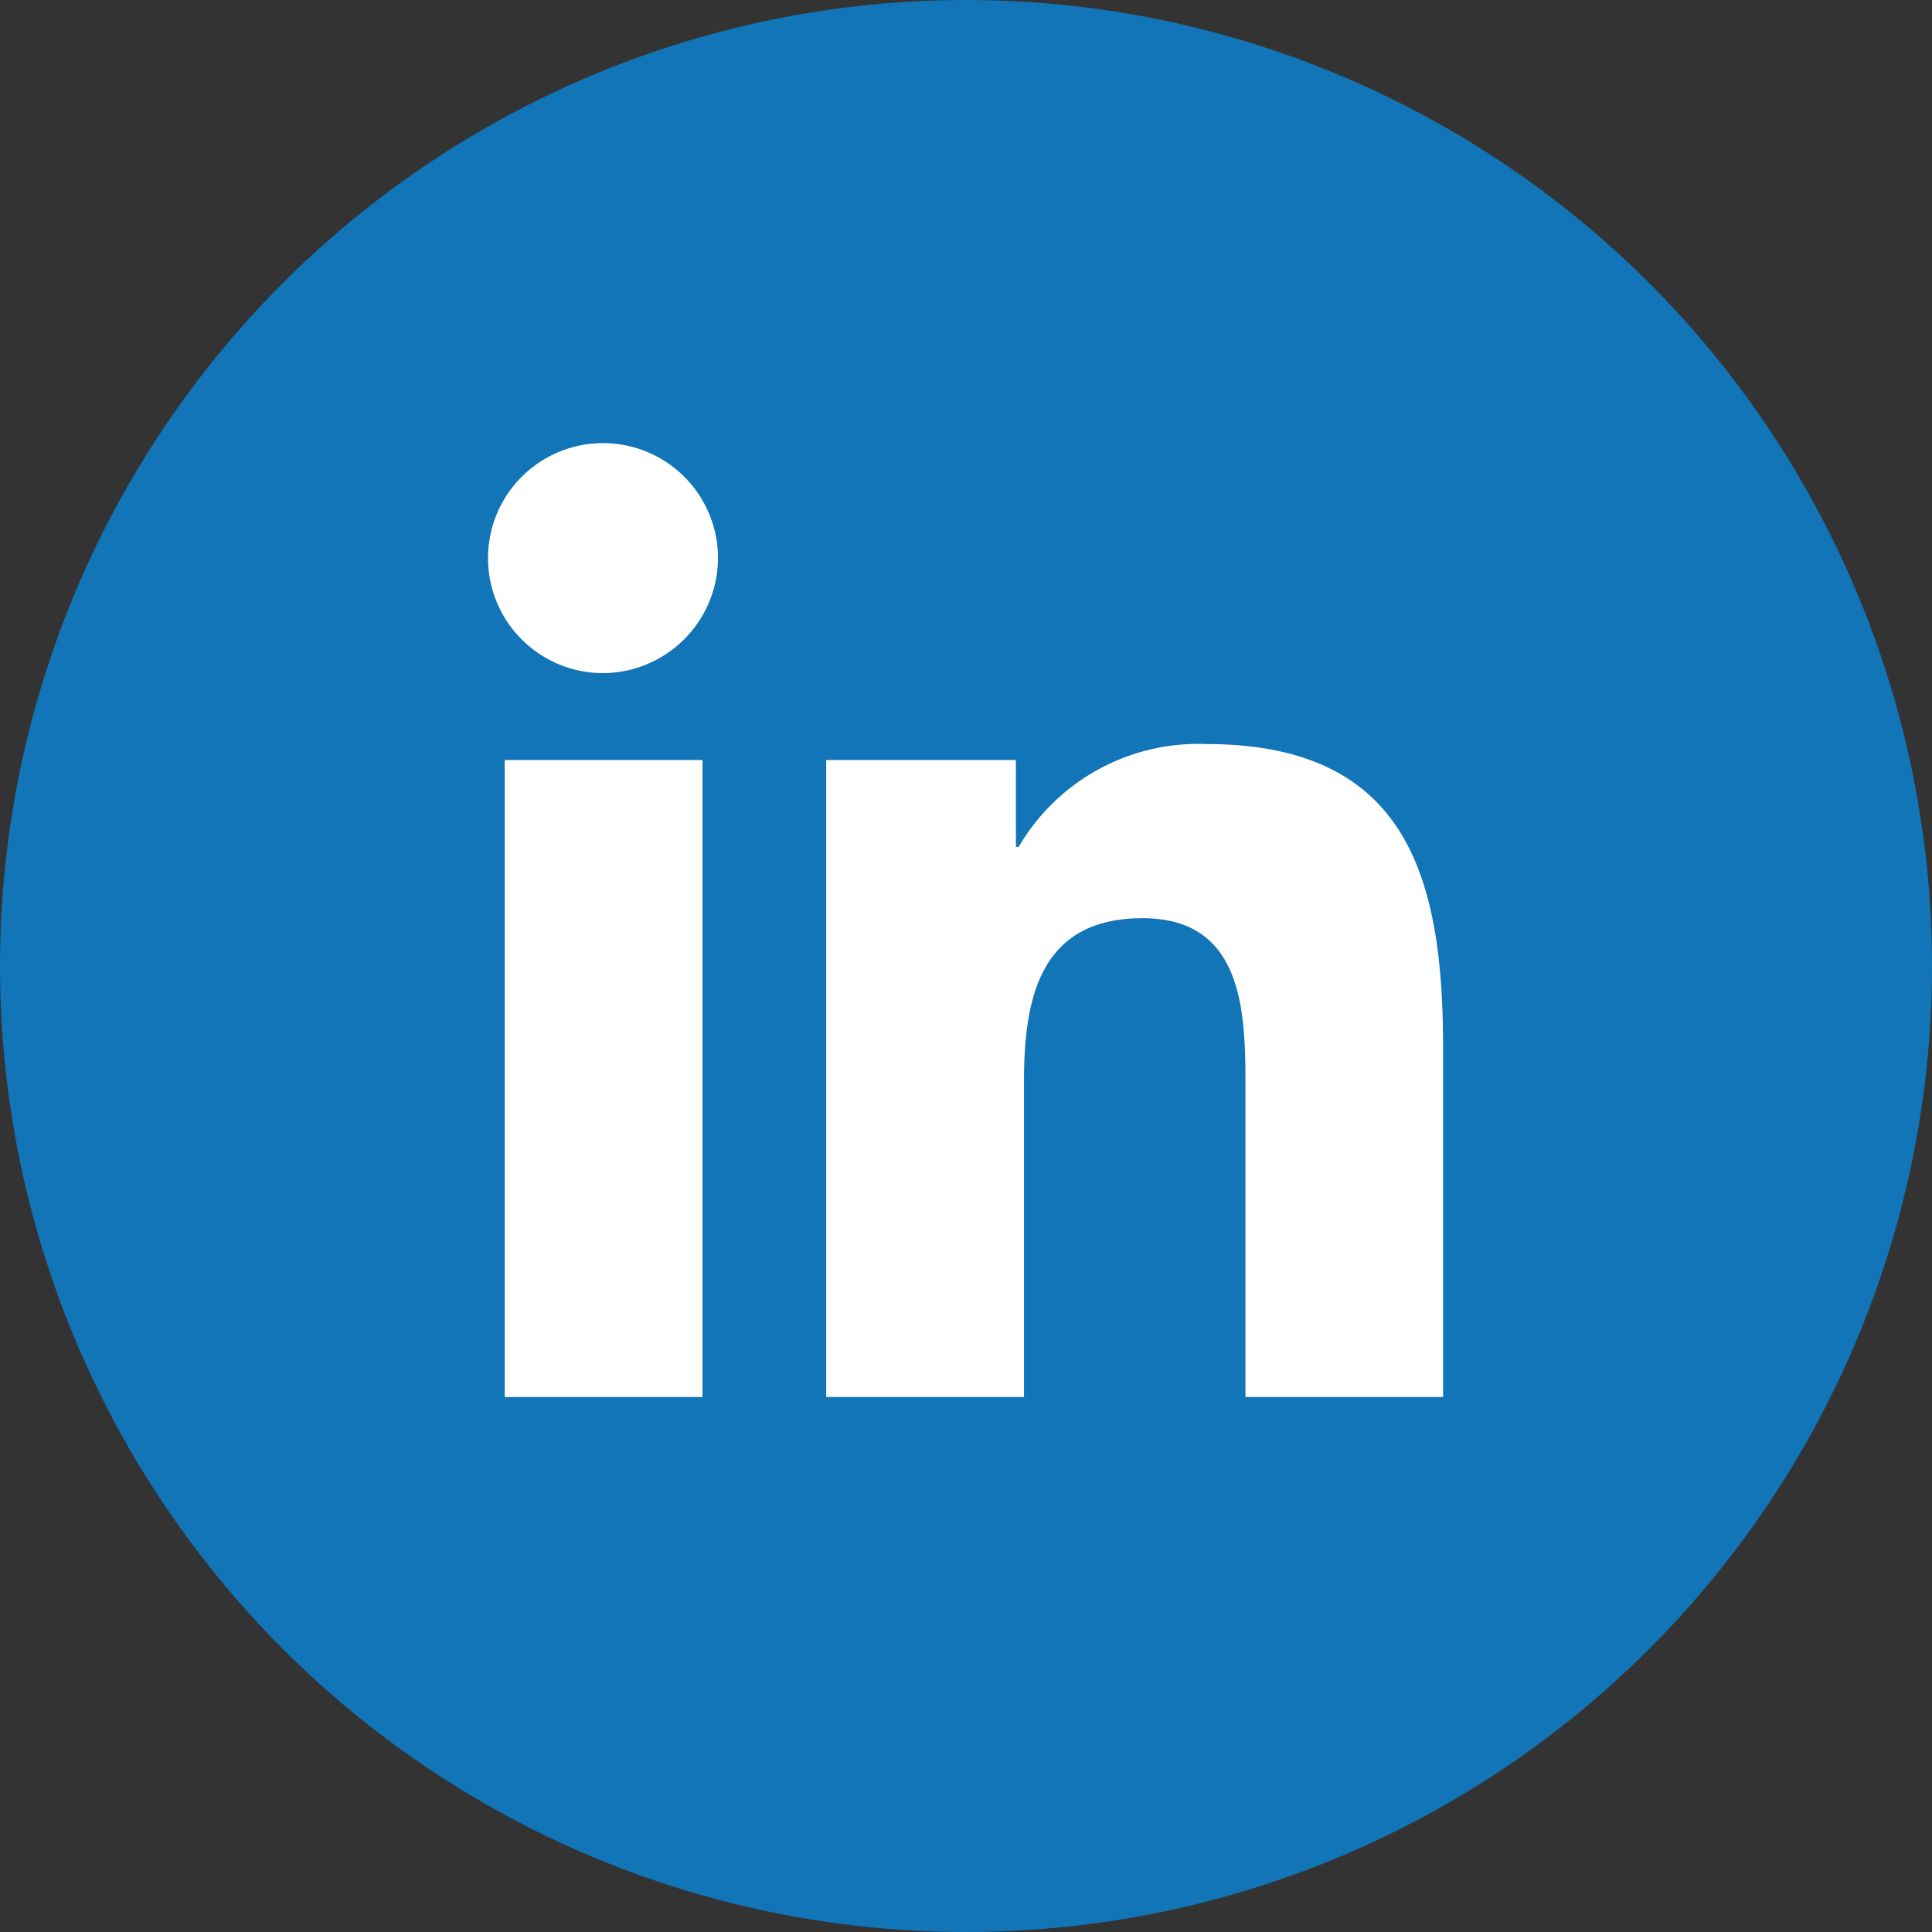 <svg height="42" viewBox="0 0 42 42" width="42" xmlns="http://www.w3.org/2000/svg"><rect x="0" y="0" width="42" height="42" fill="#333333" stroke="none"/><circle cx="21" cy="21" fill="#1175b7" r="21"/><path d="m4.643 20.742h-4.3v-13.848h4.3zm-2.153-15.737a2.5 2.5 0 1 1 2.49-2.514 2.511 2.511 0 0 1 -2.49 2.514zm18.247 15.737h-4.291v-6.742c0-1.607-.032-3.667-2.236-3.667-2.236 0-2.578 1.745-2.578 3.551v6.857h-4.3v-13.847h4.124v1.889h.06a4.519 4.519 0 0 1 4.074-2.236c4.352 0 5.152 2.866 5.152 6.588v7.607z" fill="#fff" transform="translate(10.629 9.628)"/></svg>